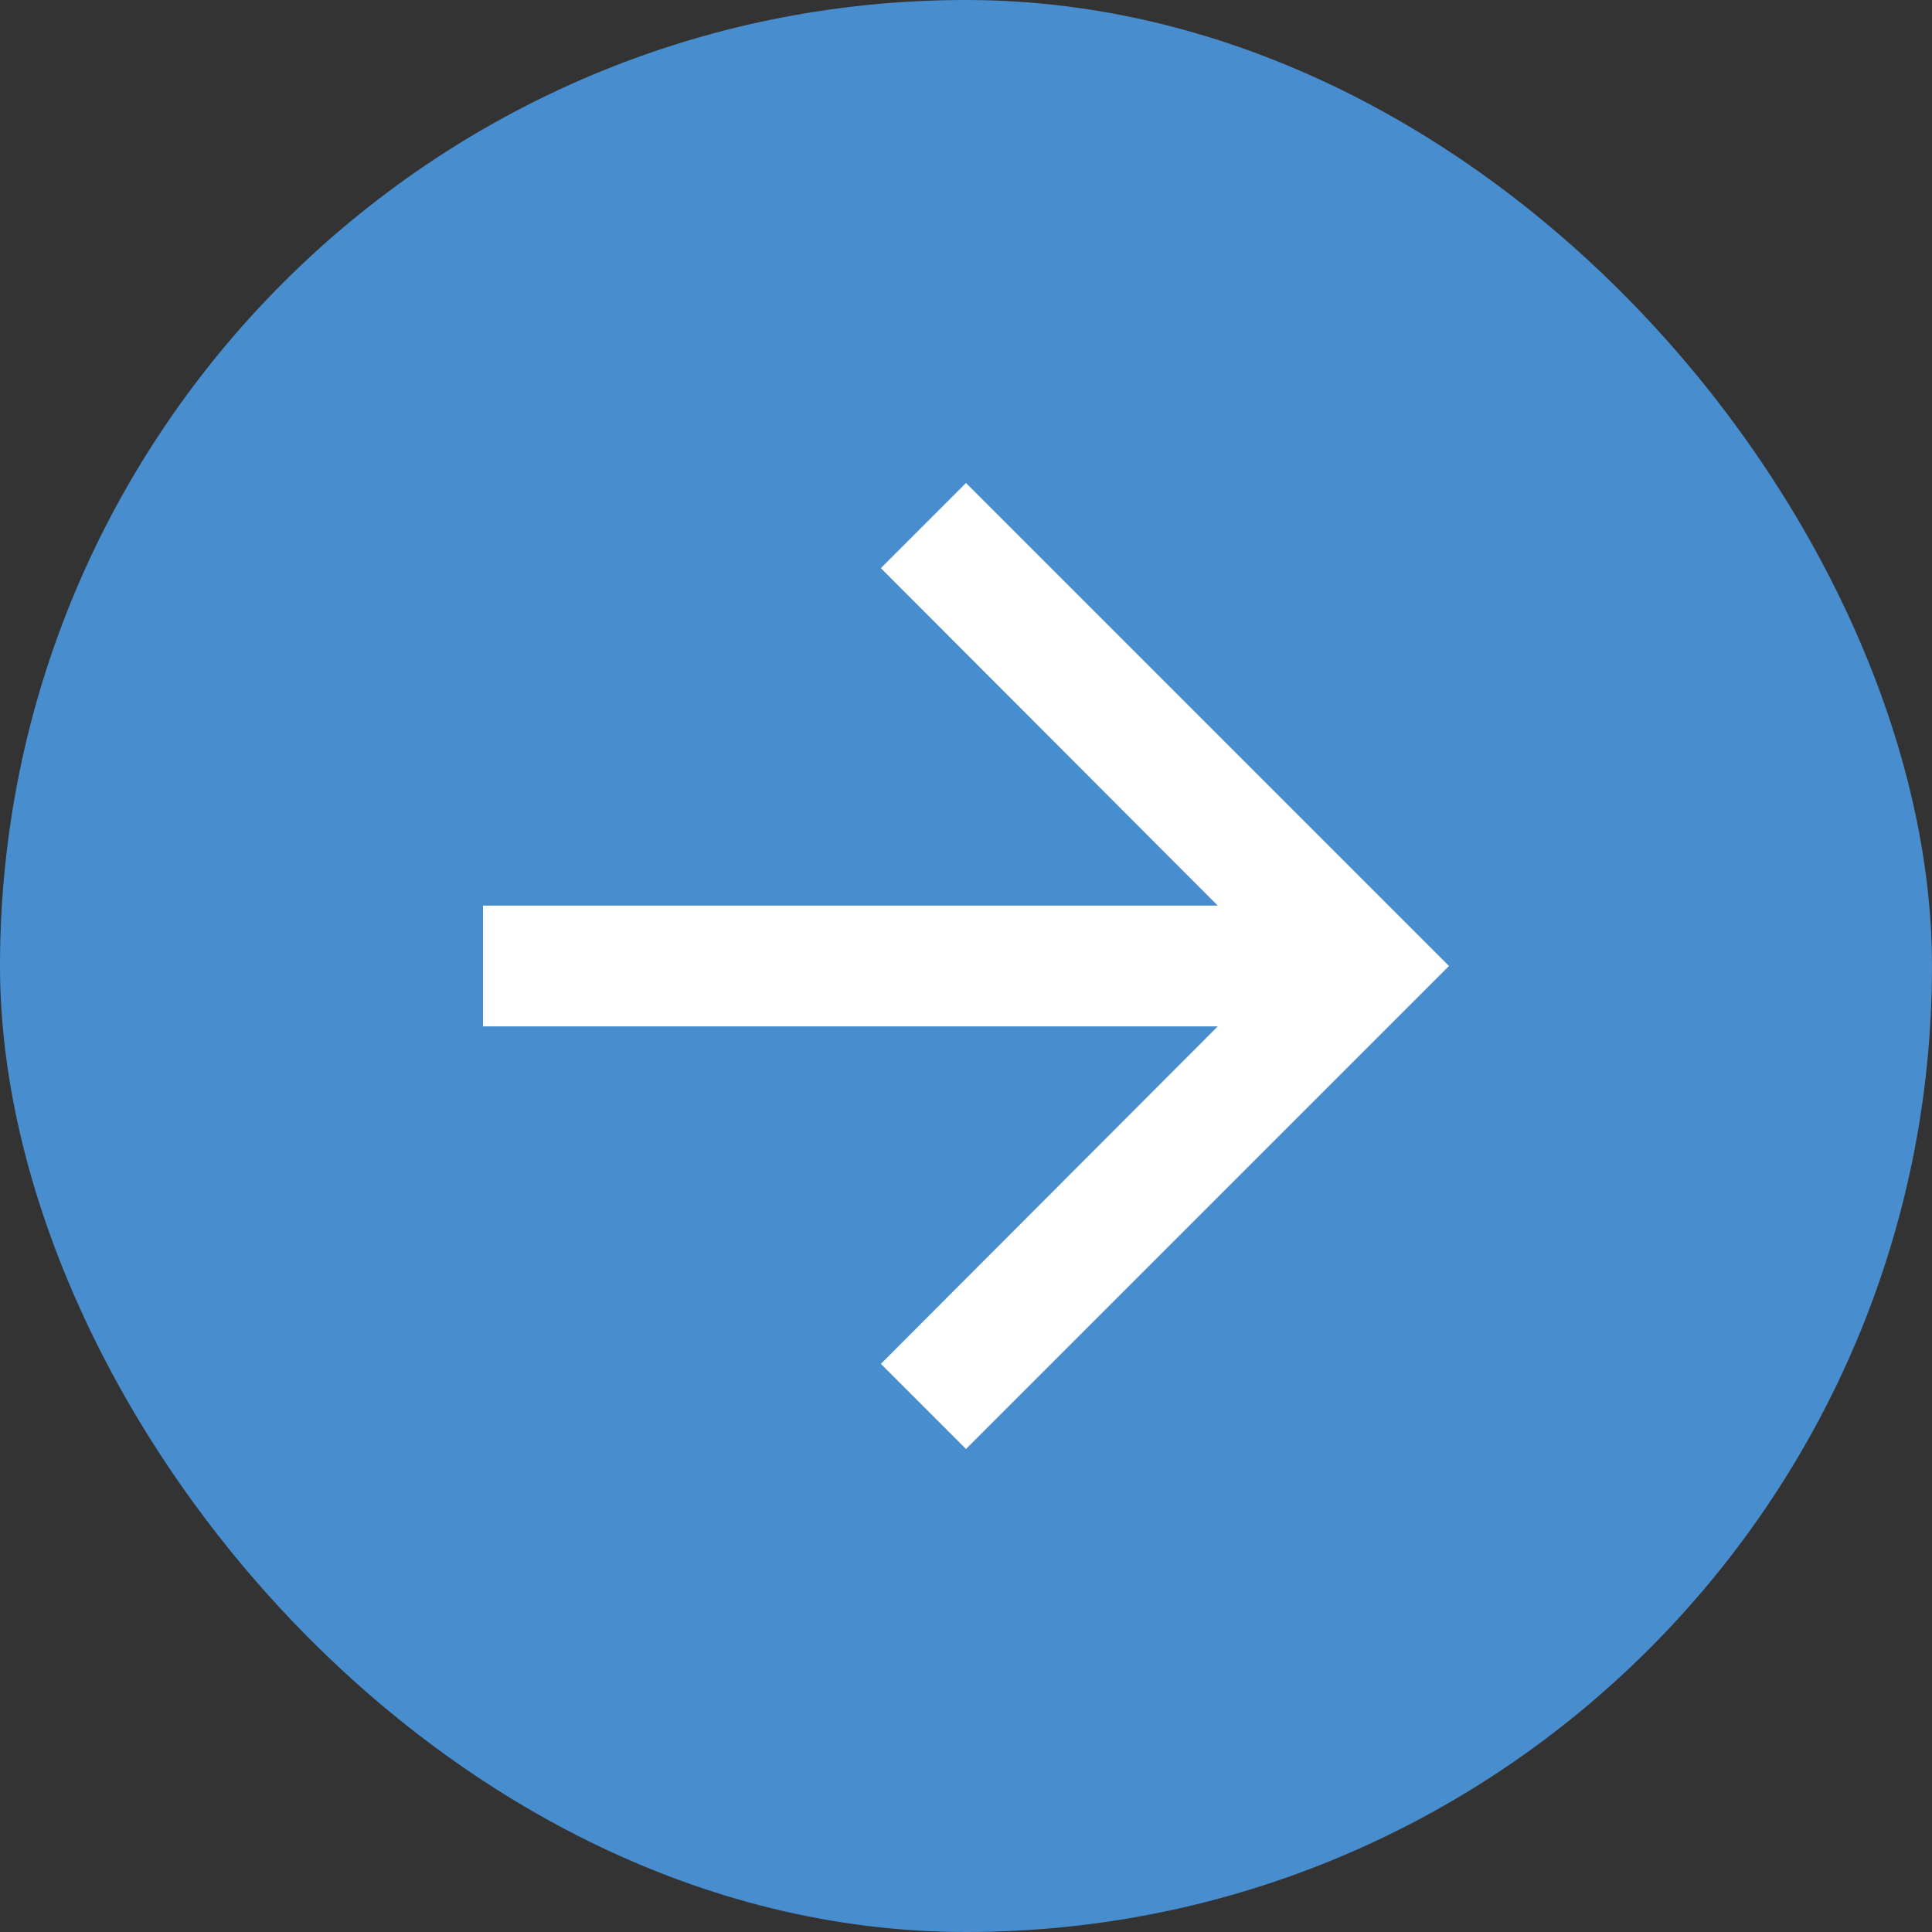 <svg width="16" height="16" viewBox="0 0 16 16" fill="none" xmlns="http://www.w3.org/2000/svg">
<rect x="0" y="0" width="16" height="16" fill="#333333" stroke="none"/>
<rect width="16" height="16" rx="8" fill="#488DCE"/>
<path d="M8 4L7.295 4.705L10.085 7.5H4V8.5H10.085L7.295 11.295L8 12L12 8L8 4Z" fill="white"/>
</svg>
